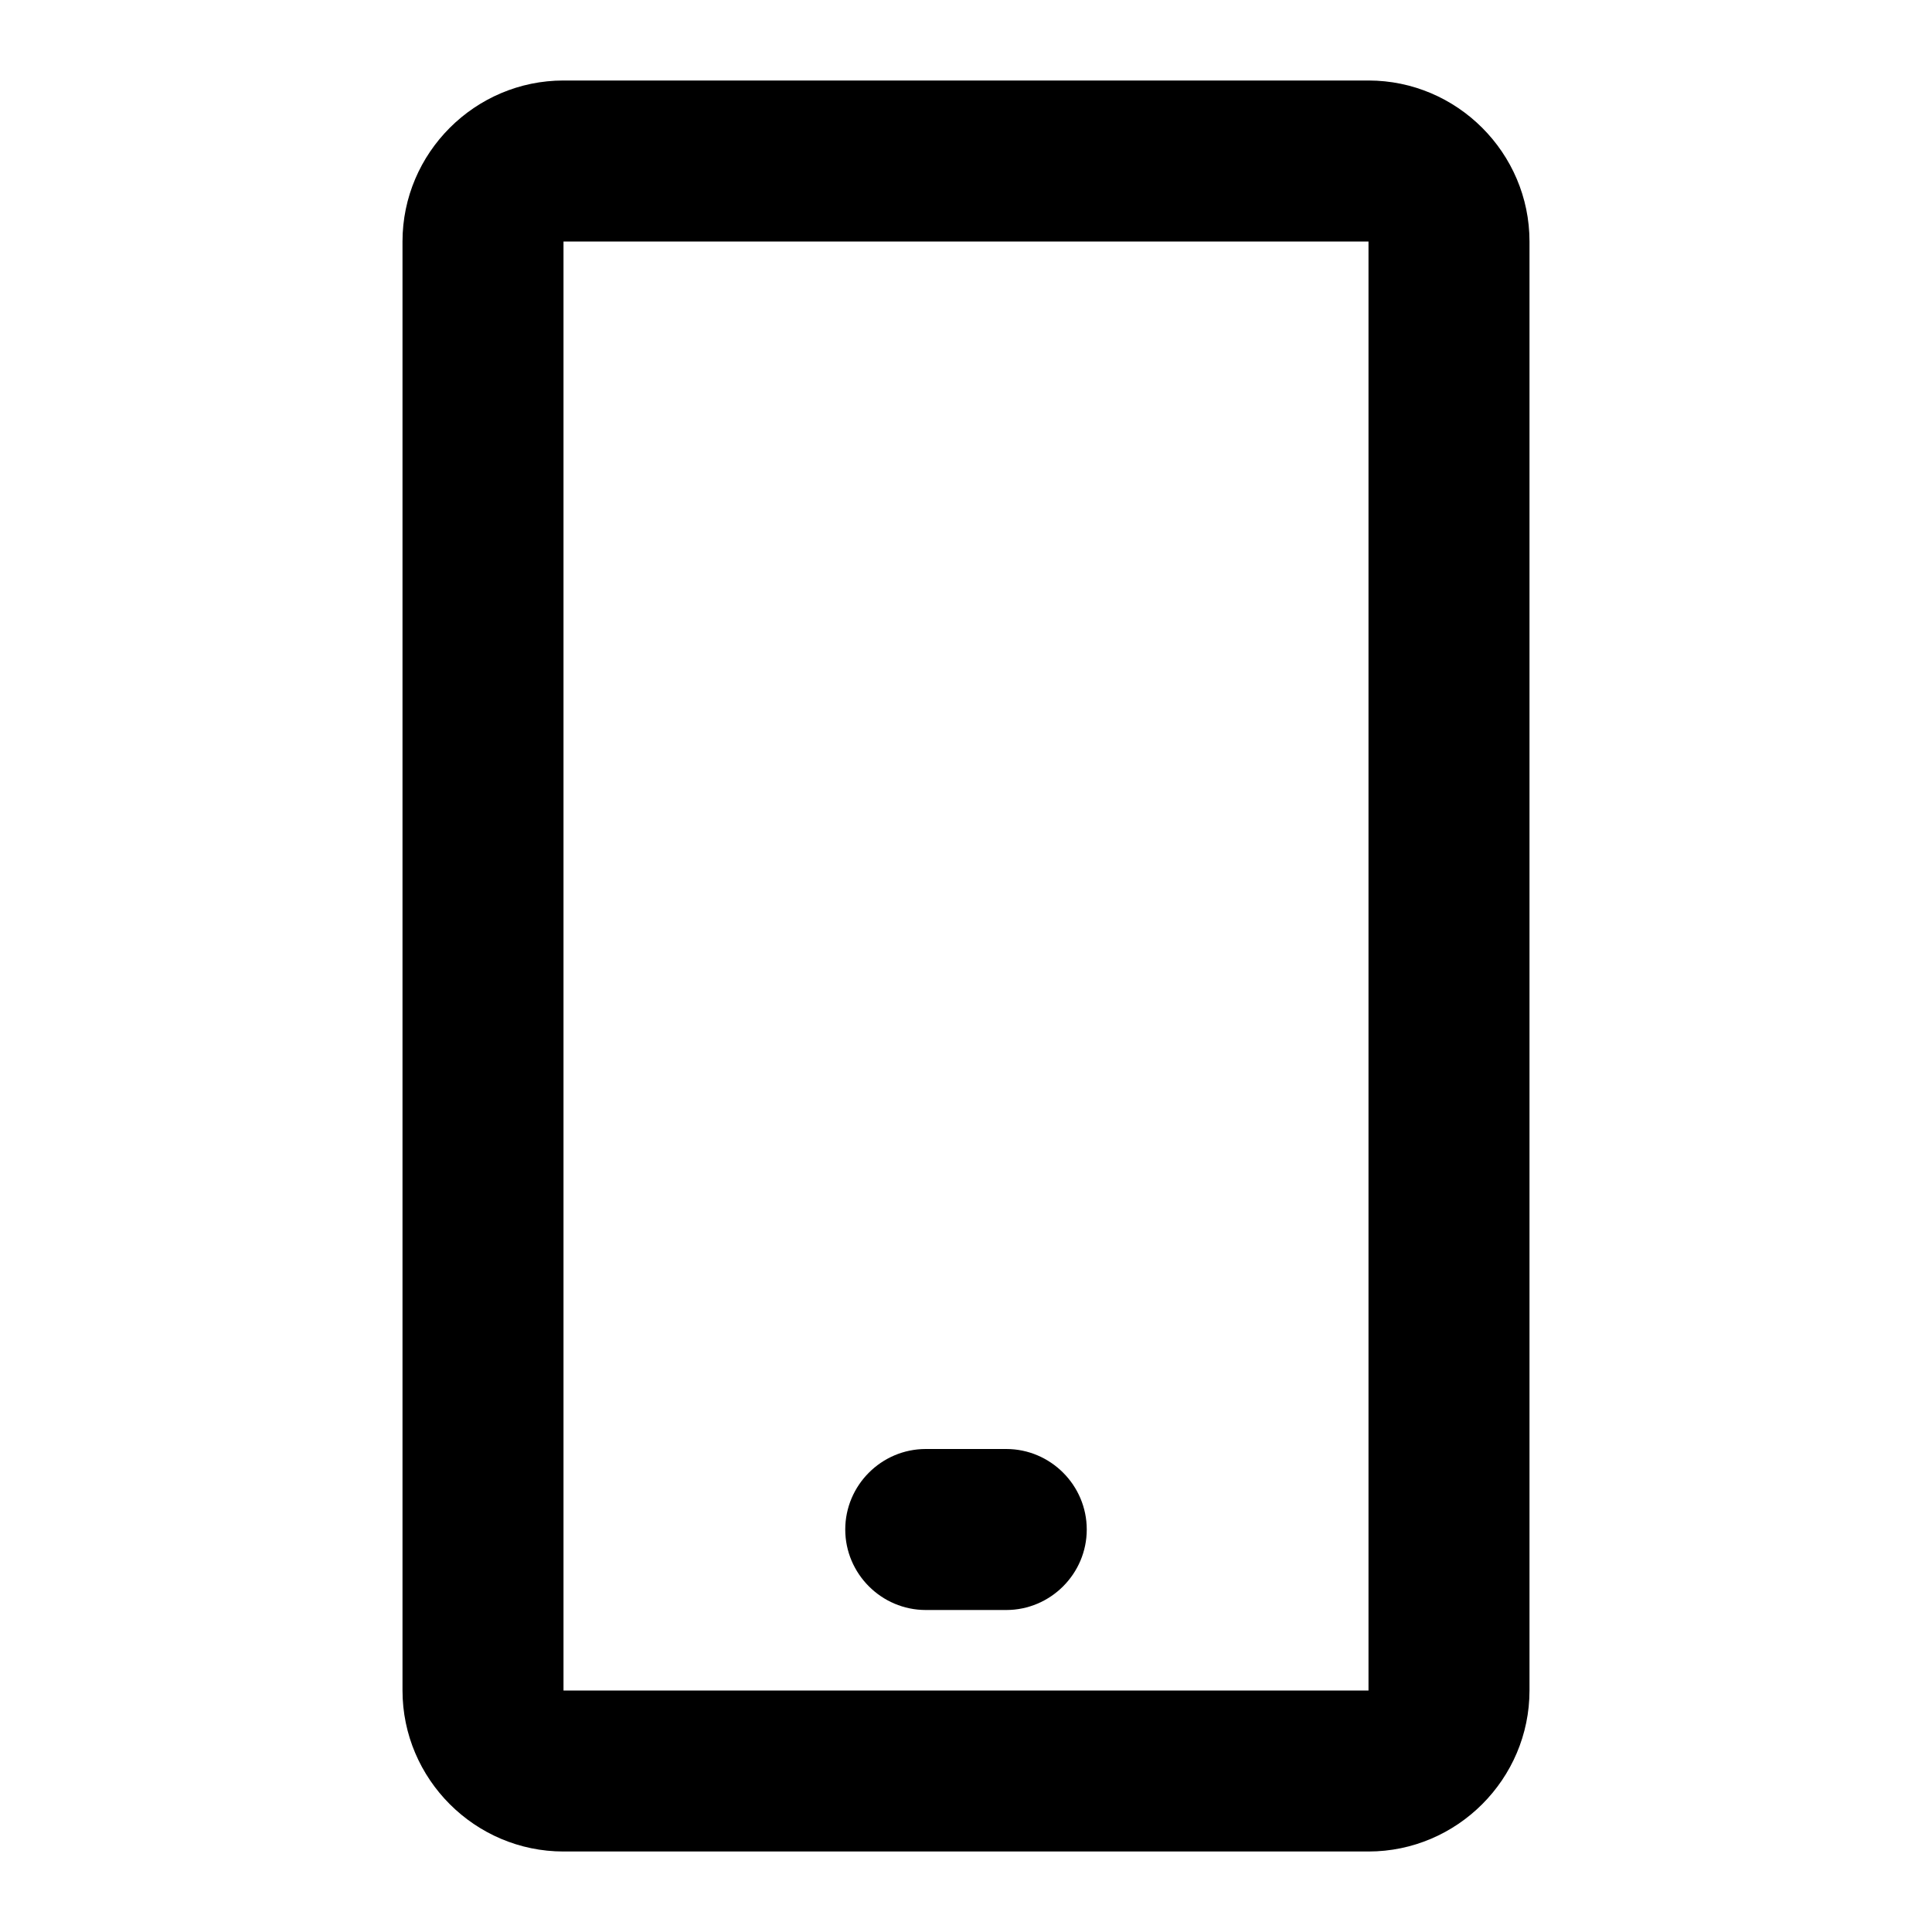 <?xml version="1.0" encoding="utf-8"?>
<!-- Generator: Adobe Illustrator 27.4.1, SVG Export Plug-In . SVG Version: 6.00 Build 0)  -->
<svg version="1.1" id="Capa_1" xmlns="http://www.w3.org/2000/svg" xmlns:xlink="http://www.w3.org/1999/xlink" x="0px" y="0px"
	 viewBox="0 0 24 24" style="enable-background:new 0 0 24 24;" xml:space="preserve">
<style type="text/css">
	.st0{fill-rule:evenodd;clip-rule:evenodd;}
</style>
<path d="M10.5,19c0-0.55,0.45-1,1-1h1c0.55,0,1,0.45,1,1s-0.45,1-1,1h-1C10.95,20,10.5,19.55,10.5,19z"/>
<path class="st0" d="M5,3c0-1.1,0.9-2,2-2h10c1.1,0,2,0.9,2,2v18c0,1.1-0.9,2-2,2H7c-1.1,0-2-0.9-2-2V3z M17,3H7v18h10V3z"/>
</svg>
